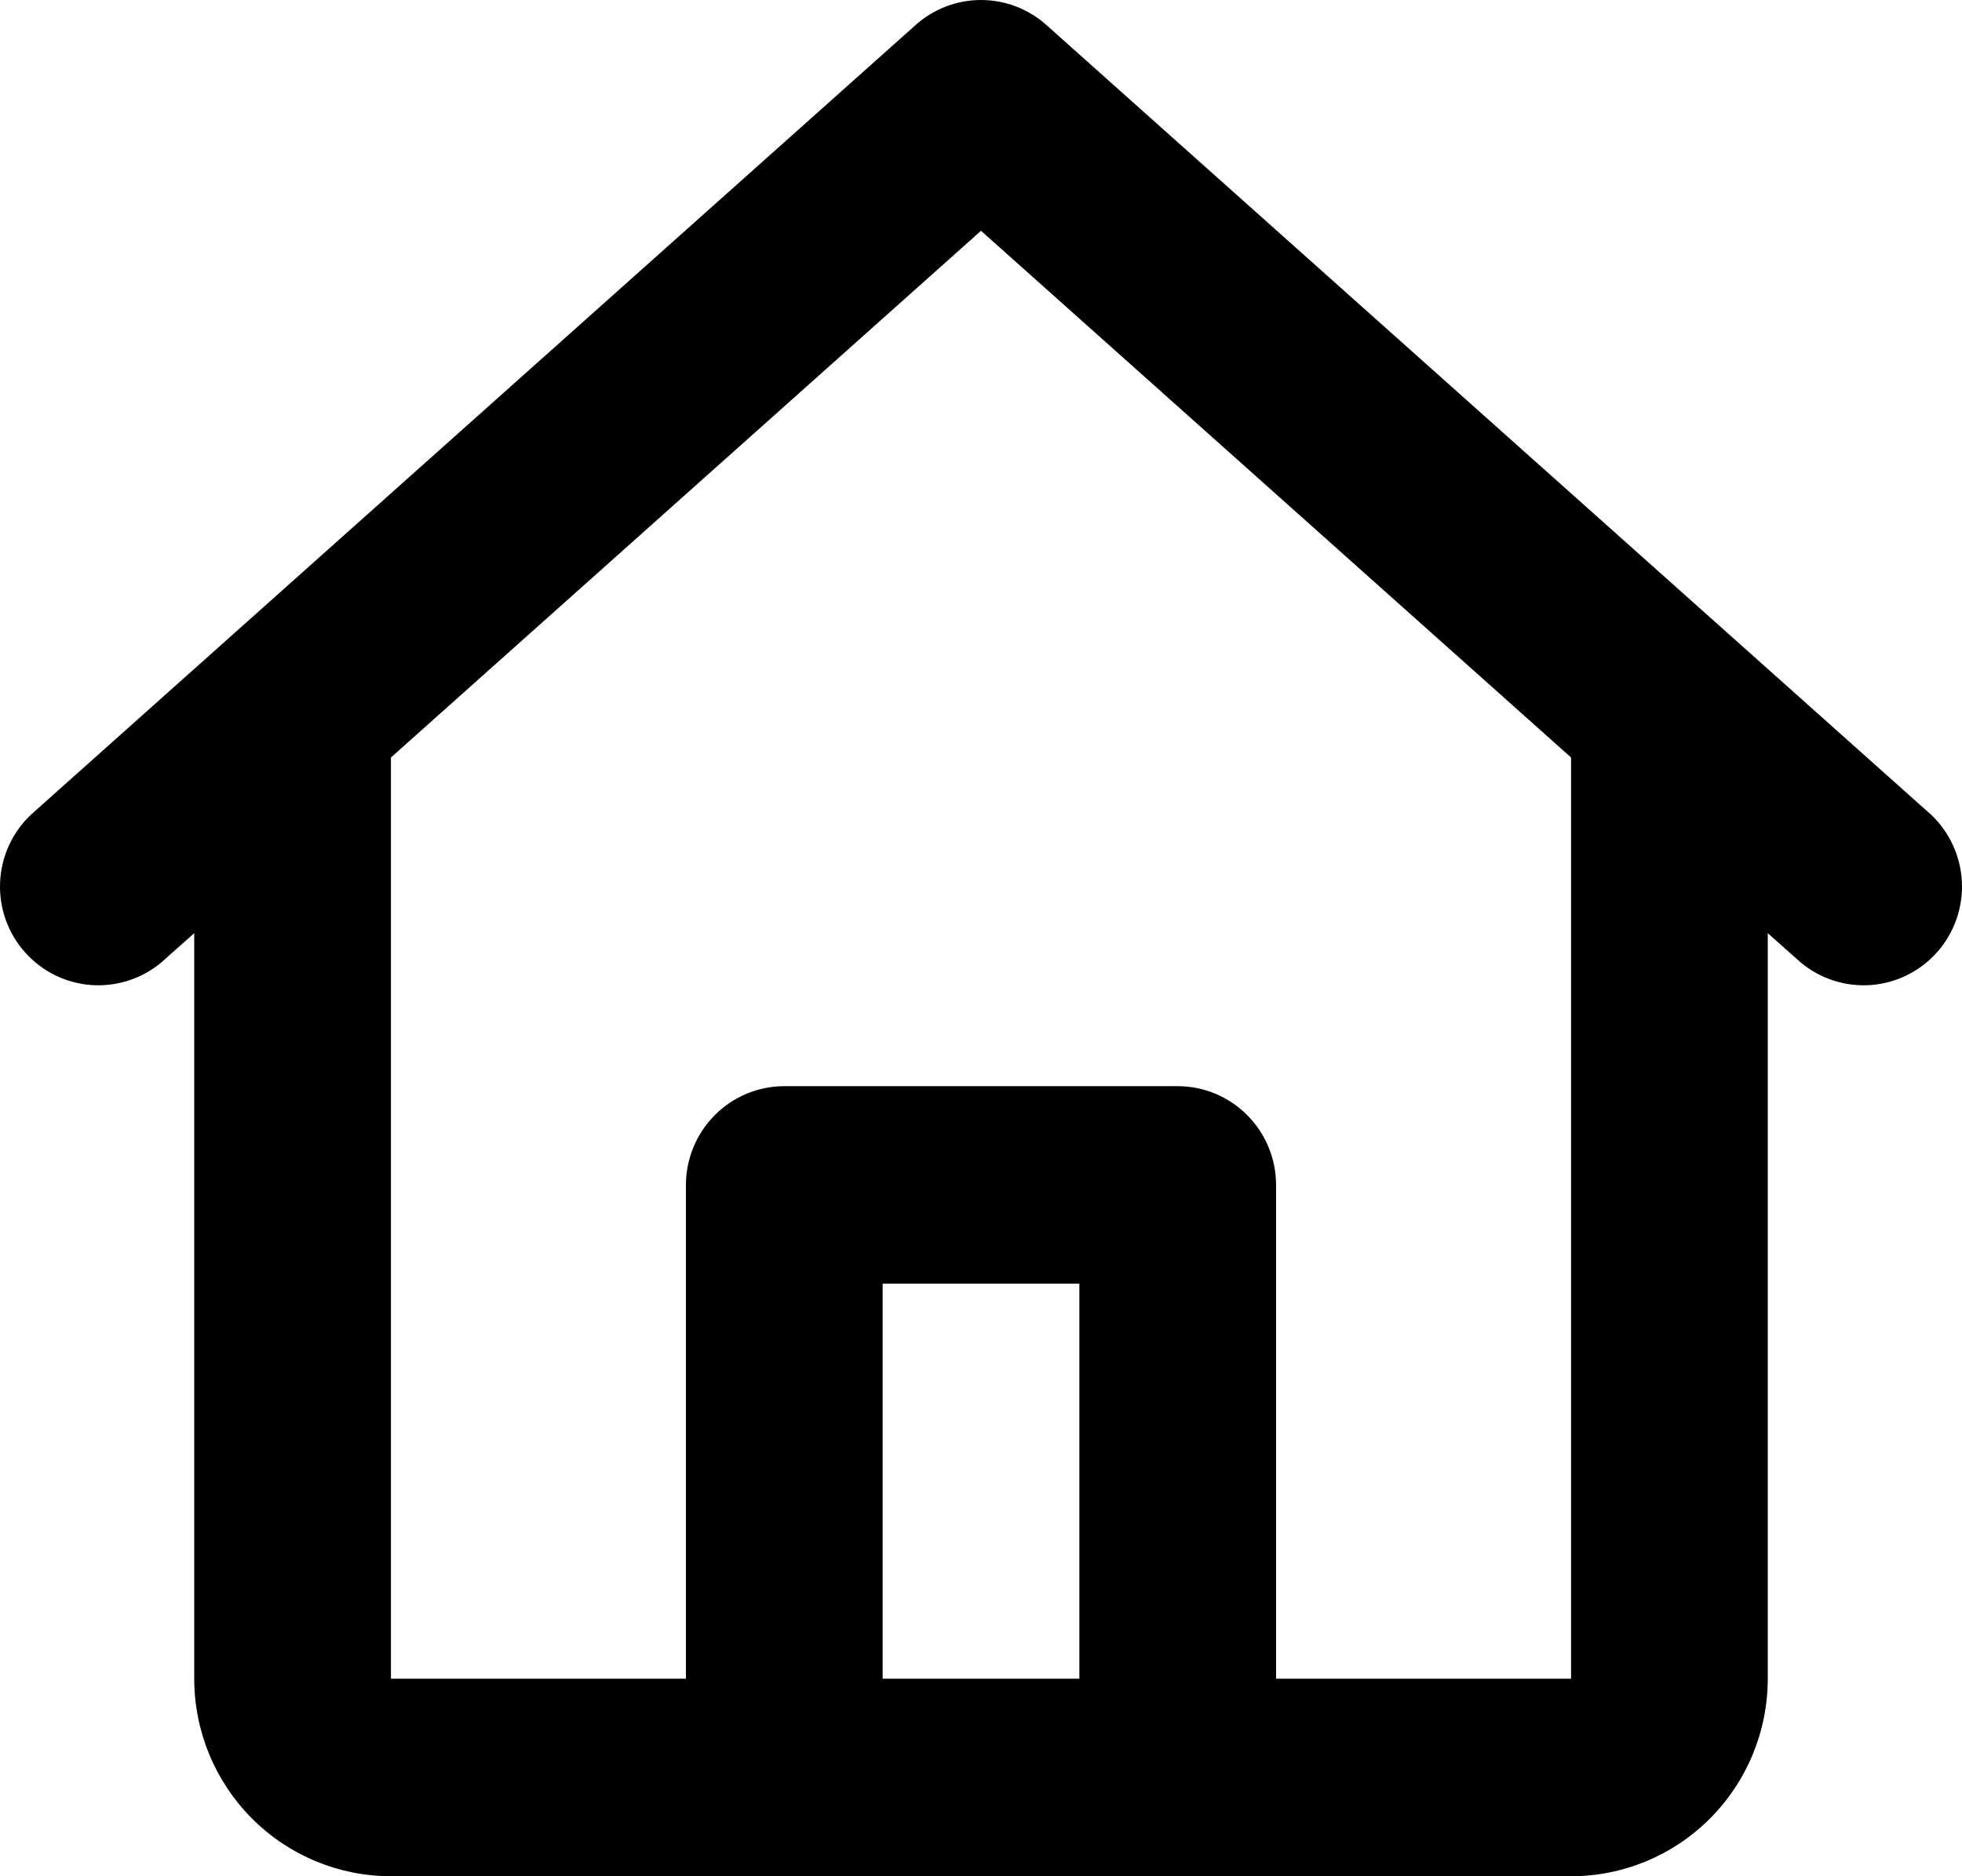 <svg width="23" height="22" viewBox="0 0 23 22" fill="none" xmlns="http://www.w3.org/2000/svg">
<path d="M10.735 0.292C10.945 0.104 11.218 0 11.5 0C11.782 0 12.055 0.104 12.265 0.292L22.641 9.556C22.858 9.763 22.986 10.046 22.999 10.346C23.012 10.646 22.907 10.94 22.709 11.164C22.51 11.389 22.232 11.527 21.934 11.55C21.636 11.572 21.34 11.478 21.11 11.286L20.723 10.942V19.684C20.723 20.298 20.48 20.887 20.047 21.322C19.615 21.756 19.029 22 18.417 22H4.583C3.971 22 3.385 21.756 2.953 21.322C2.52 20.887 2.277 20.298 2.277 19.684V10.942L1.89 11.286C1.66 11.478 1.364 11.572 1.066 11.55C0.768 11.527 0.49 11.389 0.291 11.164C0.092 10.94 -0.012 10.646 0.001 10.346C0.014 10.046 0.142 9.763 0.359 9.556L10.735 0.292ZM4.583 8.881V19.684H8.041V13.894C8.041 13.587 8.163 13.293 8.379 13.076C8.595 12.858 8.889 12.736 9.194 12.736H13.806C14.111 12.736 14.405 12.858 14.621 13.076C14.837 13.293 14.959 13.587 14.959 13.894V19.684H18.417V8.882L11.5 2.706L4.583 8.882V8.881ZM12.653 19.684V15.052H10.347V19.684H12.653Z" fill="black"/>
</svg>
